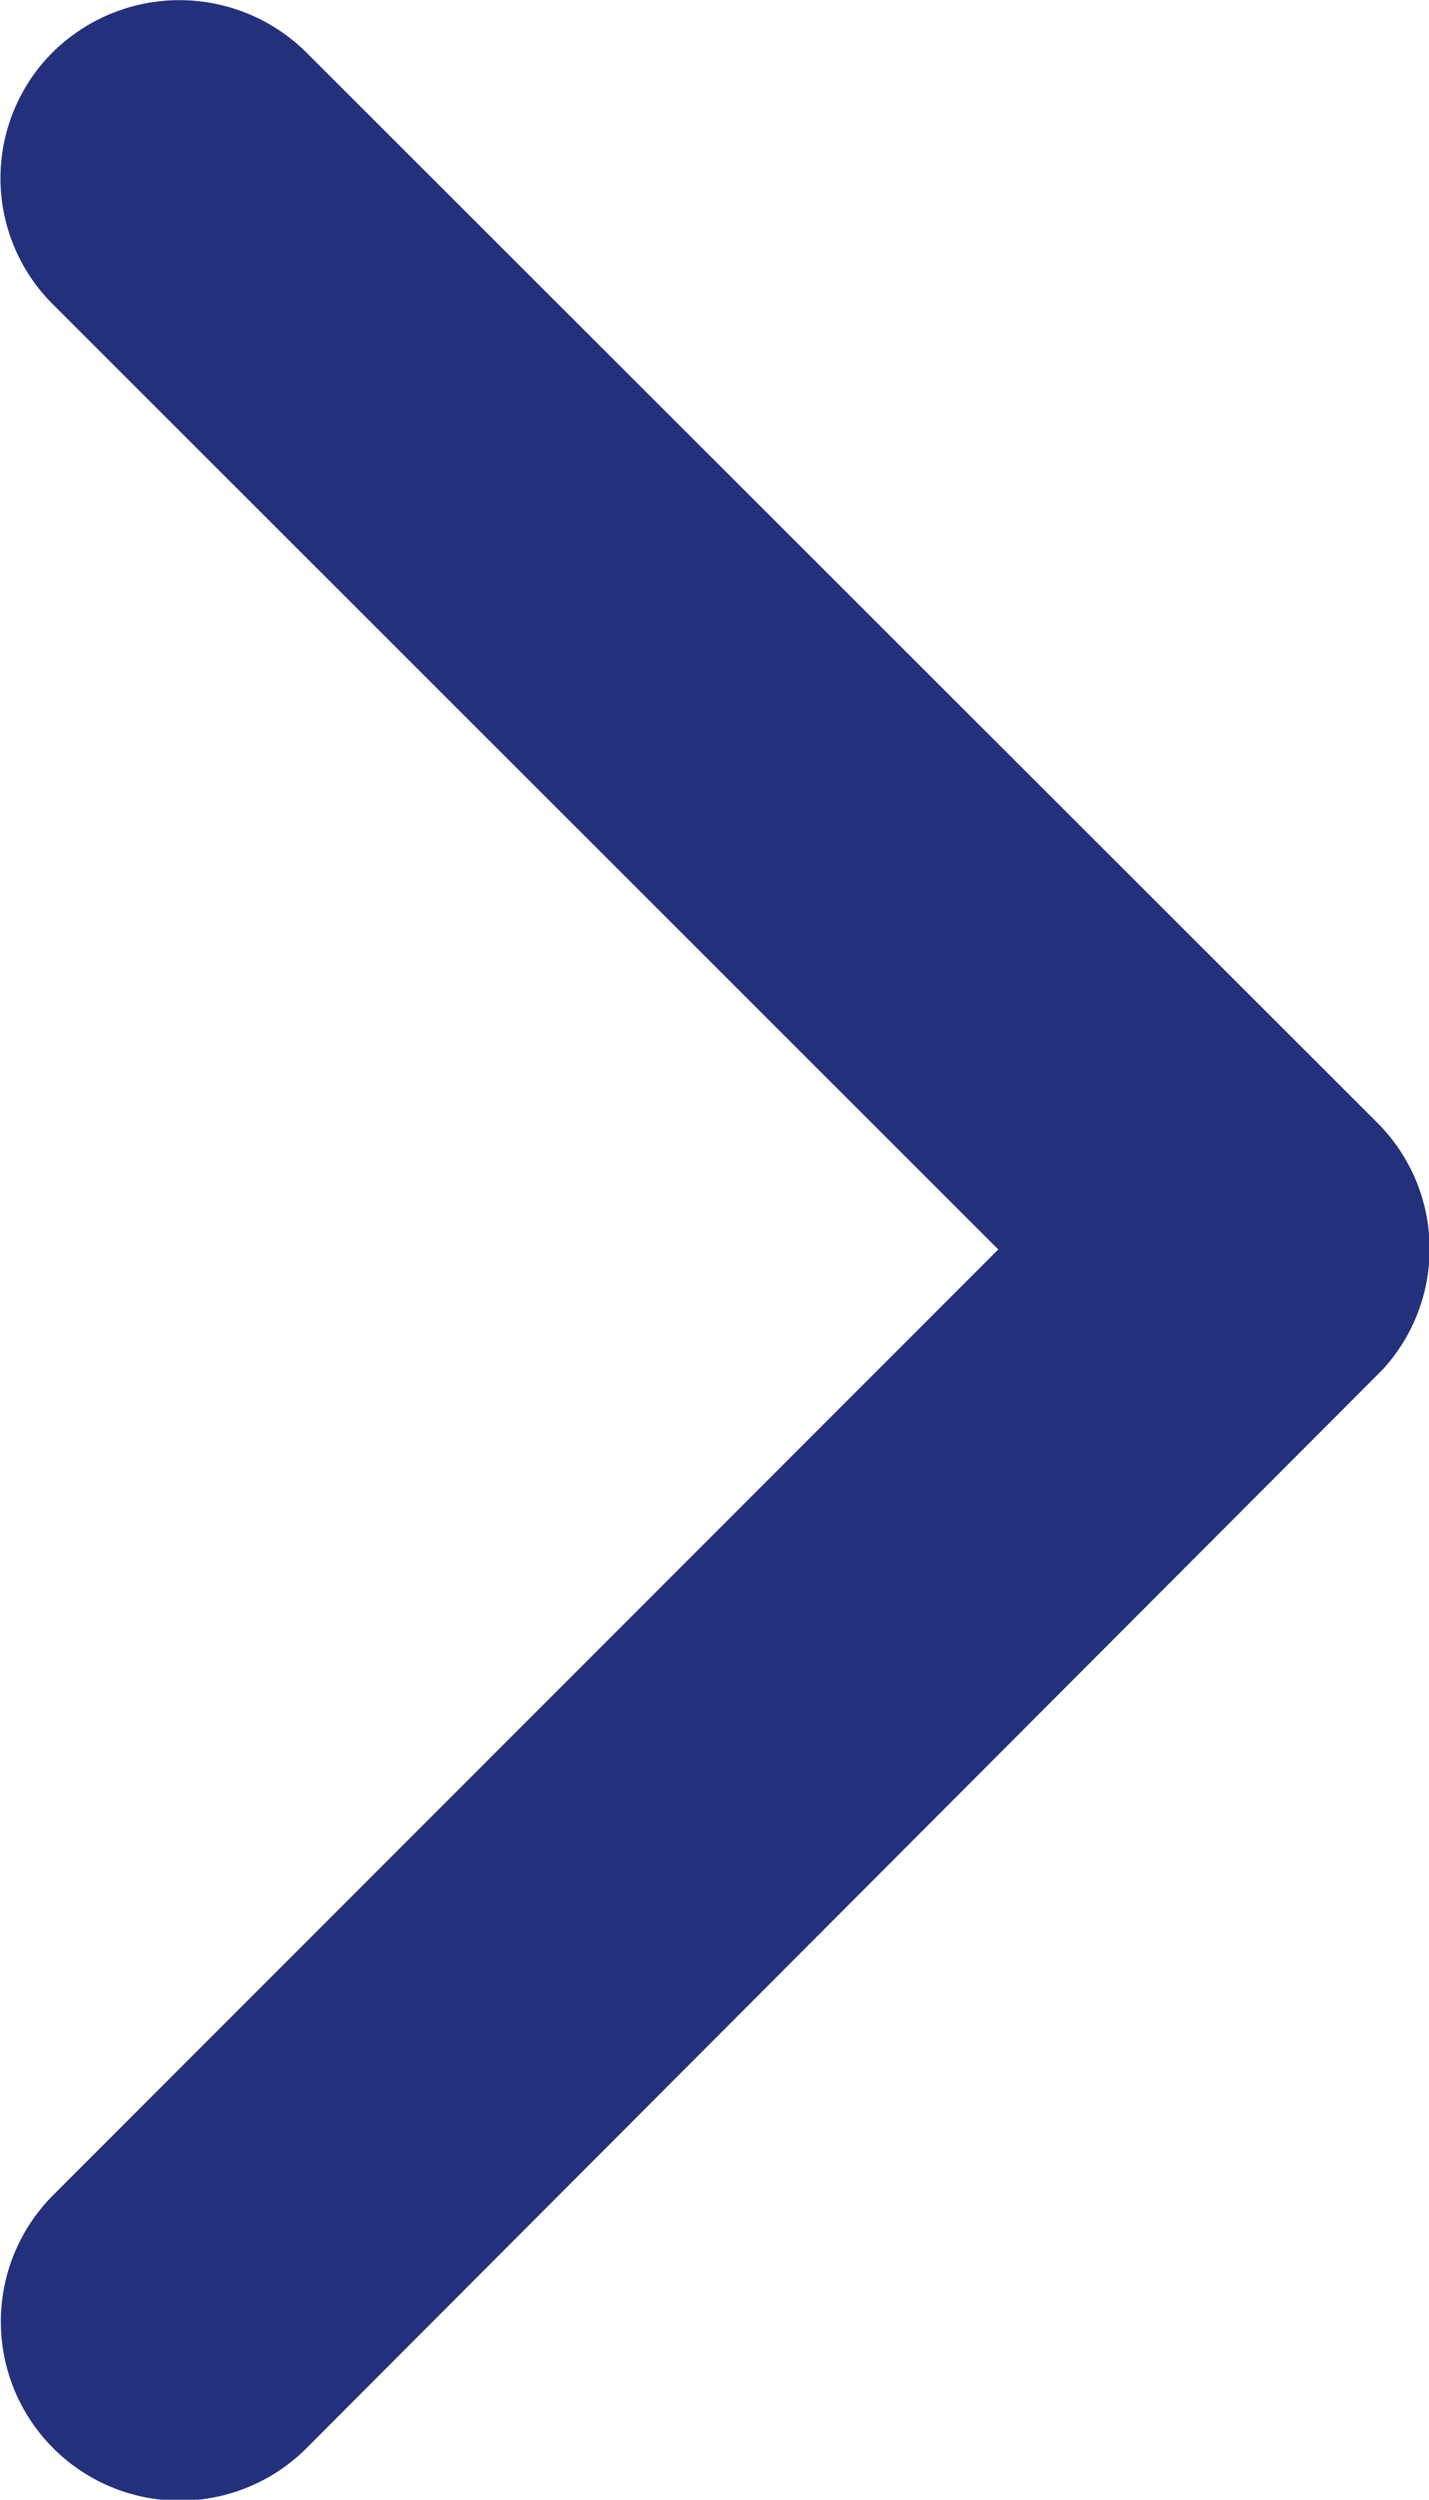 <svg xmlns="http://www.w3.org/2000/svg" width="6.861" height="12" viewBox="0 0 6.861 12">
  <path id="Icon_ionic-ios-arrow-forward" data-name="Icon ionic-ios-arrow-forward" d="M16.039,12.194,11.5,7.657a.854.854,0,0,1,0-1.211.865.865,0,0,1,1.215,0l5.145,5.141a.856.856,0,0,1,.025,1.183l-5.166,5.177A.858.858,0,0,1,11.5,16.735Z" transform="translate(-11.246 -6.196)" fill="#23317c"/>
</svg>
